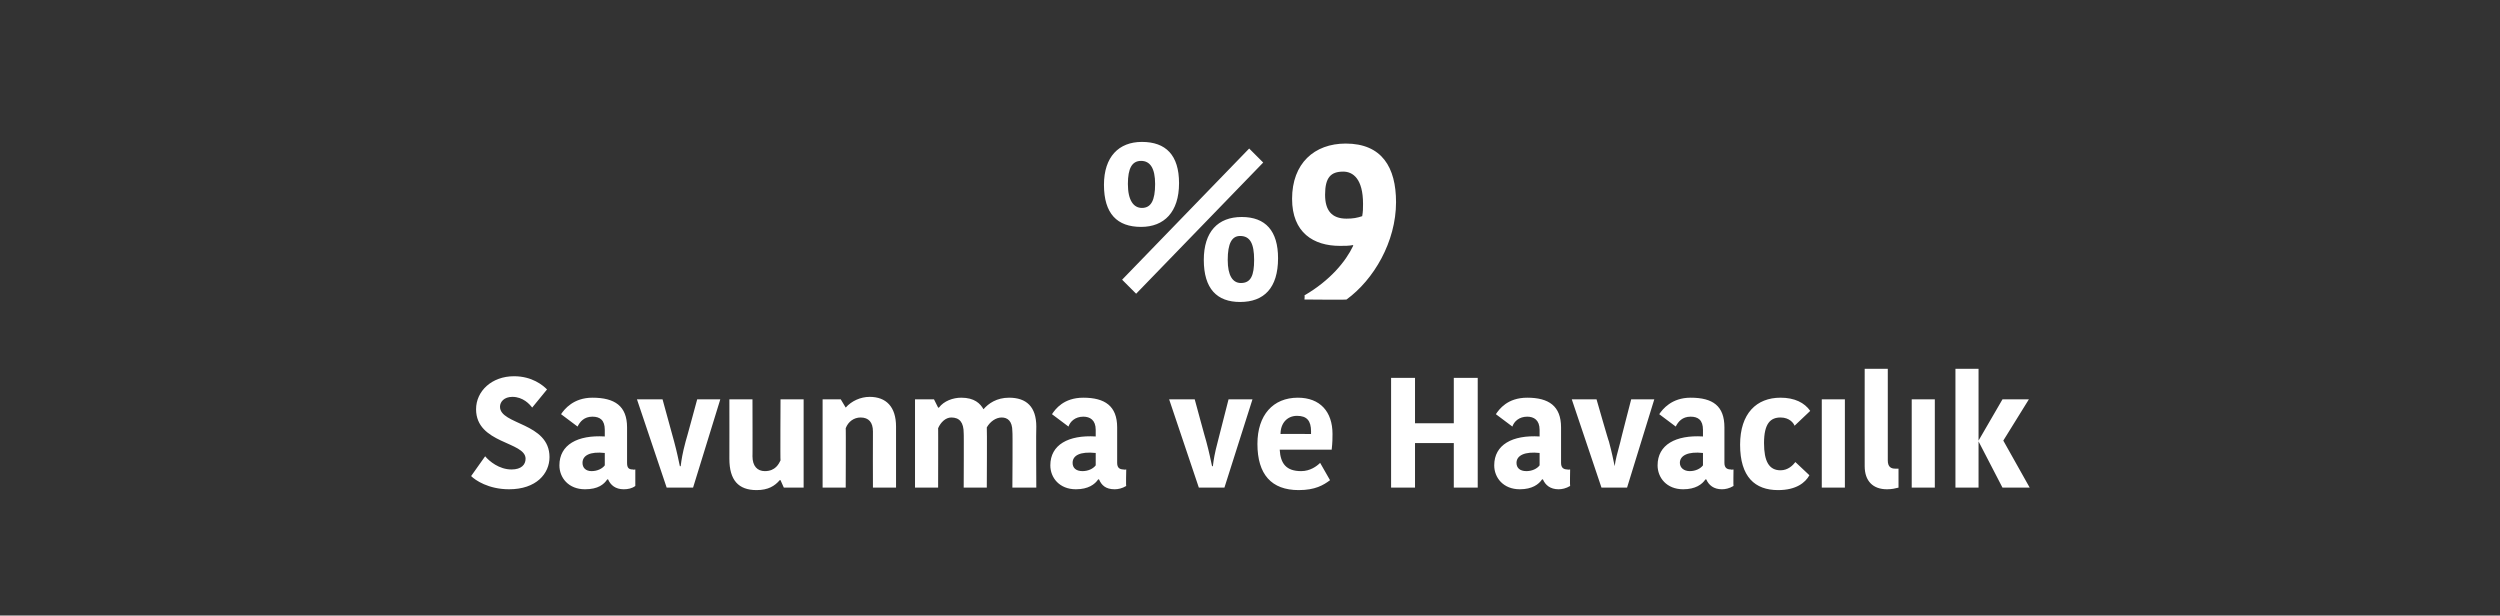 <?xml version="1.0" standalone="no"?><!DOCTYPE svg PUBLIC "-//W3C//DTD SVG 1.1//EN" "http://www.w3.org/Graphics/SVG/1.1/DTD/svg11.dtd"><svg xmlns="http://www.w3.org/2000/svg" version="1.1" width="303px" height="74.6px" viewBox="0 0 303 74.6"><rect x="0" y="0" width="303" height="74.6" fill="#333333" stroke="none"/>  <desc>%9 Savunma ve Havac l k</desc>  <defs/>  <g id="Polygon29606">    <path d="M 63.7 55.6 C 63.7 53.5 57.7 53.8 57.7 49.6 C 57.7 47.4 59.6 45.6 62.3 45.6 C 64.5 45.6 65.8 46.7 66.3 47.2 C 66.3 47.2 64.5 49.4 64.5 49.4 C 64.2 49 63.4 48.1 62.1 48.1 C 61.1 48.1 60.6 48.7 60.6 49.3 C 60.6 51.5 66.6 51.2 66.6 55.4 C 66.6 57.4 65 59.3 61.7 59.3 C 59.2 59.3 57.6 58.2 57.1 57.7 C 57.1 57.7 58.8 55.3 58.8 55.3 C 59.3 55.9 60.5 56.9 62 56.9 C 63.2 56.9 63.7 56.3 63.7 55.6 Z M 73.3 54.9 C 71.5 54.7 70.6 55.2 70.6 56.1 C 70.6 56.7 71 57.1 71.7 57.1 C 72.4 57.1 73 56.8 73.3 56.4 C 73.3 56.4 73.3 54.9 73.3 54.9 Z M 76 51.8 C 76 51.8 76 56.1 76 56.1 C 76 56.7 76.2 56.9 76.7 56.9 C 76.7 56.95 77 56.9 77 56.9 C 77 56.9 77 58.92 77 58.9 C 76.6 59.2 76.1 59.3 75.6 59.3 C 74.6 59.3 74 58.8 73.7 58.1 C 73.7 58.1 73.6 58.1 73.6 58.1 C 73.2 58.7 72.5 59.3 70.9 59.3 C 68.9 59.3 67.8 57.9 67.8 56.4 C 67.8 53.9 70 52.7 73.3 52.9 C 73.3 52.9 73.3 52.1 73.3 52.1 C 73.3 50.9 72.7 50.5 71.8 50.5 C 70.8 50.5 70.3 51.1 70 51.7 C 70 51.7 68 50.2 68 50.2 C 68.4 49.6 69.5 48.2 71.8 48.2 C 74.5 48.2 76 49.2 76 51.8 Z M 81.7 53.5 C 82.1 55 82.2 55.6 82.4 56.5 C 82.4 56.5 82.5 56.5 82.5 56.5 C 82.6 55.7 82.7 55 83.1 53.5 C 83.11 53.54 84.5 48.4 84.5 48.4 L 87.3 48.4 L 84 59.1 L 80.8 59.1 L 77.2 48.4 L 80.3 48.4 C 80.3 48.4 81.71 53.54 81.7 53.5 Z M 88.4 48.4 L 91.2 48.4 C 91.2 48.4 91.22 55.35 91.2 55.3 C 91.2 56.5 91.8 57.1 92.7 57.1 C 94 57.1 94.4 56.2 94.6 55.8 C 94.56 55.84 94.6 48.4 94.6 48.4 L 97.4 48.4 L 97.4 59.1 L 95 59.1 L 94.6 58.2 C 94.6 58.2 94.52 58.16 94.5 58.2 C 93.9 58.9 93.1 59.4 91.7 59.4 C 89.5 59.4 88.4 58.2 88.4 55.6 C 88.41 55.62 88.4 48.4 88.4 48.4 Z M 108.6 59.1 L 105.8 59.1 C 105.8 59.1 105.78 52.33 105.8 52.3 C 105.8 51.2 105.3 50.6 104.3 50.6 C 103.5 50.6 102.8 51.1 102.5 51.9 C 102.53 51.85 102.5 59.1 102.5 59.1 L 99.7 59.1 L 99.7 48.4 L 101.9 48.4 L 102.5 49.4 C 102.5 49.4 102.54 49.42 102.5 49.4 C 103.2 48.6 104.3 48.1 105.4 48.1 C 107.4 48.1 108.6 49.3 108.6 51.7 C 108.6 51.72 108.6 59.1 108.6 59.1 Z M 122.3 48.2 C 124.4 48.2 125.6 49.3 125.6 51.7 C 125.56 51.74 125.6 59.1 125.6 59.1 L 122.7 59.1 C 122.7 59.1 122.75 52.25 122.7 52.3 C 122.7 51 122.1 50.6 121.4 50.6 C 120.7 50.6 120 51.1 119.6 51.8 C 119.64 51.82 119.6 59.1 119.6 59.1 L 116.8 59.1 C 116.8 59.1 116.83 52.46 116.8 52.5 C 116.8 51.2 116.3 50.6 115.3 50.6 C 114.6 50.6 114 51.2 113.7 51.9 C 113.72 51.85 113.7 59.1 113.7 59.1 L 110.9 59.1 L 110.9 48.4 L 113.2 48.4 L 113.7 49.4 C 113.7 49.4 113.75 49.42 113.8 49.4 C 114.4 48.6 115.5 48.2 116.5 48.2 C 118.1 48.2 118.8 48.9 119.2 49.6 C 119.2 49.6 119.2 49.6 119.2 49.6 C 119.8 48.9 120.8 48.2 122.3 48.2 Z M 132.8 54.9 C 130.9 54.7 130 55.2 130 56.1 C 130 56.7 130.4 57.1 131.2 57.1 C 131.9 57.1 132.5 56.8 132.8 56.4 C 132.8 56.4 132.8 54.9 132.8 54.9 Z M 135.4 51.8 C 135.4 51.8 135.4 56.1 135.4 56.1 C 135.4 56.7 135.7 56.9 136.2 56.9 C 136.15 56.95 136.5 56.9 136.5 56.9 C 136.5 56.9 136.45 58.92 136.5 58.9 C 136 59.2 135.5 59.3 135.1 59.3 C 134 59.3 133.5 58.8 133.2 58.1 C 133.2 58.1 133.1 58.1 133.1 58.1 C 132.7 58.7 131.9 59.3 130.4 59.3 C 128.4 59.3 127.3 57.9 127.3 56.4 C 127.3 53.9 129.5 52.7 132.8 52.9 C 132.8 52.9 132.8 52.1 132.8 52.1 C 132.8 50.9 132.1 50.5 131.3 50.5 C 130.3 50.5 129.7 51.1 129.5 51.7 C 129.5 51.7 127.5 50.2 127.5 50.2 C 127.9 49.6 128.9 48.2 131.3 48.2 C 133.9 48.2 135.4 49.2 135.4 51.8 Z M 146.2 53.5 C 146.6 55 146.7 55.6 146.9 56.5 C 146.9 56.5 147 56.5 147 56.5 C 147.1 55.7 147.2 55 147.6 53.5 C 147.59 53.54 148.9 48.4 148.9 48.4 L 151.8 48.4 L 148.4 59.1 L 145.3 59.1 L 141.7 48.4 L 144.8 48.4 C 144.8 48.4 146.19 53.54 146.2 53.5 Z M 161.2 58.2 C 160.4 58.8 159.4 59.4 157.4 59.4 C 154.1 59.4 152.4 57.5 152.4 53.8 C 152.4 50.3 154.3 48.2 157.3 48.2 C 160 48.2 161.5 49.9 161.5 52.6 C 161.5 53.1 161.5 53.6 161.4 54.5 C 161.4 54.5 155.1 54.5 155.1 54.5 C 155.2 56.2 155.9 57.1 157.7 57.1 C 158.8 57.1 159.6 56.5 160 56.1 C 160 56.1 161.2 58.2 161.2 58.2 Z M 155.2 52.6 C 155.18 52.58 158.9 52.6 158.9 52.6 C 158.9 52.6 158.89 52.29 158.9 52.3 C 158.9 51 158.4 50.4 157.2 50.4 C 156 50.4 155.2 51.3 155.2 52.6 Z M 179.1 45.8 L 179.1 59.1 L 176.2 59.1 L 176.2 53.7 L 171.5 53.7 L 171.5 59.1 L 168.6 59.1 L 168.6 45.8 L 171.5 45.8 L 171.5 51.3 L 176.2 51.3 L 176.2 45.8 L 179.1 45.8 Z M 186.6 54.9 C 184.8 54.7 183.8 55.2 183.8 56.1 C 183.8 56.7 184.2 57.1 185 57.1 C 185.7 57.1 186.3 56.8 186.6 56.4 C 186.6 56.4 186.6 54.9 186.6 54.9 Z M 189.2 51.8 C 189.2 51.8 189.2 56.1 189.2 56.1 C 189.2 56.7 189.5 56.9 190 56.9 C 189.96 56.95 190.3 56.9 190.3 56.9 C 190.3 56.9 190.26 58.92 190.3 58.9 C 189.8 59.2 189.3 59.3 188.9 59.3 C 187.9 59.3 187.3 58.8 187 58.1 C 187 58.1 186.9 58.1 186.9 58.1 C 186.5 58.7 185.7 59.3 184.2 59.3 C 182.2 59.3 181.1 57.9 181.1 56.4 C 181.1 53.9 183.3 52.7 186.6 52.9 C 186.6 52.9 186.6 52.1 186.6 52.1 C 186.6 50.9 185.9 50.5 185.1 50.5 C 184.1 50.5 183.5 51.1 183.3 51.7 C 183.3 51.7 181.3 50.2 181.3 50.2 C 181.7 49.6 182.7 48.2 185.1 48.2 C 187.7 48.2 189.2 49.2 189.2 51.8 Z M 195 53.5 C 195.4 55 195.5 55.6 195.7 56.5 C 195.7 56.5 195.7 56.5 195.7 56.5 C 195.8 55.7 196 55 196.4 53.5 C 196.37 53.54 197.7 48.4 197.7 48.4 L 200.5 48.4 L 197.2 59.1 L 194.1 59.1 L 190.5 48.4 L 193.5 48.4 C 193.5 48.4 194.97 53.54 195 53.5 Z M 206.4 54.9 C 204.6 54.7 203.6 55.2 203.6 56.1 C 203.6 56.7 204.1 57.1 204.8 57.1 C 205.5 57.1 206.1 56.8 206.4 56.4 C 206.4 56.4 206.4 54.9 206.4 54.9 Z M 209 51.8 C 209 51.8 209 56.1 209 56.1 C 209 56.7 209.3 56.9 209.8 56.9 C 209.78 56.95 210.1 56.9 210.1 56.9 C 210.1 56.9 210.07 58.92 210.1 58.9 C 209.6 59.2 209.1 59.3 208.7 59.3 C 207.7 59.3 207.1 58.8 206.8 58.1 C 206.8 58.1 206.7 58.1 206.7 58.1 C 206.3 58.7 205.5 59.3 204 59.3 C 202 59.3 200.9 57.9 200.9 56.4 C 200.9 53.9 203.1 52.7 206.4 52.9 C 206.4 52.9 206.4 52.1 206.4 52.1 C 206.4 50.9 205.8 50.5 204.9 50.5 C 203.9 50.5 203.4 51.1 203.1 51.7 C 203.1 51.7 201.1 50.2 201.1 50.2 C 201.5 49.6 202.6 48.2 204.9 48.2 C 207.6 48.2 209 49.2 209 51.8 Z M 215.8 48.2 C 217.5 48.2 218.7 48.8 219.4 49.8 C 219.4 49.8 217.5 51.6 217.5 51.6 C 217.4 51.3 216.9 50.6 215.8 50.6 C 214.6 50.6 213.8 51.3 213.8 53.7 C 213.8 55.9 214.4 57 215.8 57 C 216.7 57 217.3 56.4 217.6 56 C 217.6 56 219.3 57.6 219.3 57.6 C 218.8 58.5 217.7 59.4 215.5 59.4 C 212.7 59.4 210.9 57.8 210.9 53.9 C 210.9 50.1 212.9 48.2 215.8 48.2 Z M 220.8 48.4 L 223.6 48.4 L 223.6 59.1 L 220.8 59.1 L 220.8 48.4 Z M 228.8 44.7 C 228.8 44.7 228.81 55.77 228.8 55.8 C 228.8 56.6 229.2 56.8 229.7 56.8 C 229.9 56.8 230 56.8 230.1 56.8 C 230.1 56.8 230.1 59.1 230.1 59.1 C 229.7 59.2 229.3 59.3 228.7 59.3 C 227 59.3 226 58.3 226 56.5 C 225.99 56.51 226 44.7 226 44.7 L 228.8 44.7 Z M 231.7 48.4 L 234.5 48.4 L 234.5 59.1 L 231.7 59.1 L 231.7 48.4 Z M 239.8 59.1 L 237 59.1 L 237 44.7 L 239.8 44.7 L 239.8 59.1 Z M 239.8 53.4 L 242.7 48.4 L 245.9 48.4 L 242.8 53.4 L 242.8 53.4 L 246 59.1 L 242.7 59.1 L 239.8 53.5 L 239.8 53.4 Z " stroke="none" fill="#fff"/>  </g>  <g id="Polygon29605">    <path d="M 150.3 36.6 C 147.5 36.6 145.9 35 145.9 31.5 C 145.9 28.1 147.6 26.3 150.5 26.3 C 153.4 26.3 154.9 28 154.9 31.3 C 154.9 34.9 153.2 36.6 150.3 36.6 Z M 152 31.5 C 152 29.5 151.5 28.6 150.3 28.6 C 149.3 28.6 148.8 29.5 148.8 31.5 C 148.8 33.4 149.4 34.3 150.4 34.3 C 151.6 34.3 152 33.4 152 31.5 Z M 136 33.9 L 151.4 18 L 153.1 19.7 L 137.7 35.6 L 136 33.9 Z M 136.7 22.3 C 136.7 20.4 137.2 19.5 138.3 19.5 C 139.4 19.5 140 20.4 140 22.3 C 140 24.3 139.5 25.2 138.4 25.2 C 137.4 25.2 136.7 24.3 136.7 22.3 Z M 138.4 17.2 C 135.6 17.2 133.8 19 133.8 22.4 C 133.8 25.9 135.4 27.5 138.3 27.5 C 141.1 27.5 142.9 25.7 142.9 22.2 C 142.9 18.8 141.3 17.2 138.4 17.2 Z M 164 29.7 C 163.5 29.8 163 29.8 162.4 29.8 C 159.2 29.8 156.6 28.2 156.6 24.1 C 156.6 19.8 159.3 17.4 163.1 17.4 C 167.5 17.4 169.2 20.3 169.2 24.5 C 169.2 29.3 166.5 33.9 163.2 36.3 C 163.23 36.35 158.1 36.3 158.1 36.3 C 158.1 36.3 158.15 35.81 158.1 35.8 C 161.2 34 163.1 31.7 164 29.8 C 164 29.8 164 29.7 164 29.7 Z M 165.1 26.2 C 165.2 25.6 165.2 25.3 165.2 24.7 C 165.2 21.7 164 20.8 162.8 20.8 C 161.3 20.8 160.6 21.5 160.6 23.6 C 160.6 25.5 161.4 26.5 163.2 26.5 C 164 26.5 164.5 26.4 165.1 26.2 Z " stroke="none" fill="#fff"/>  </g></svg>